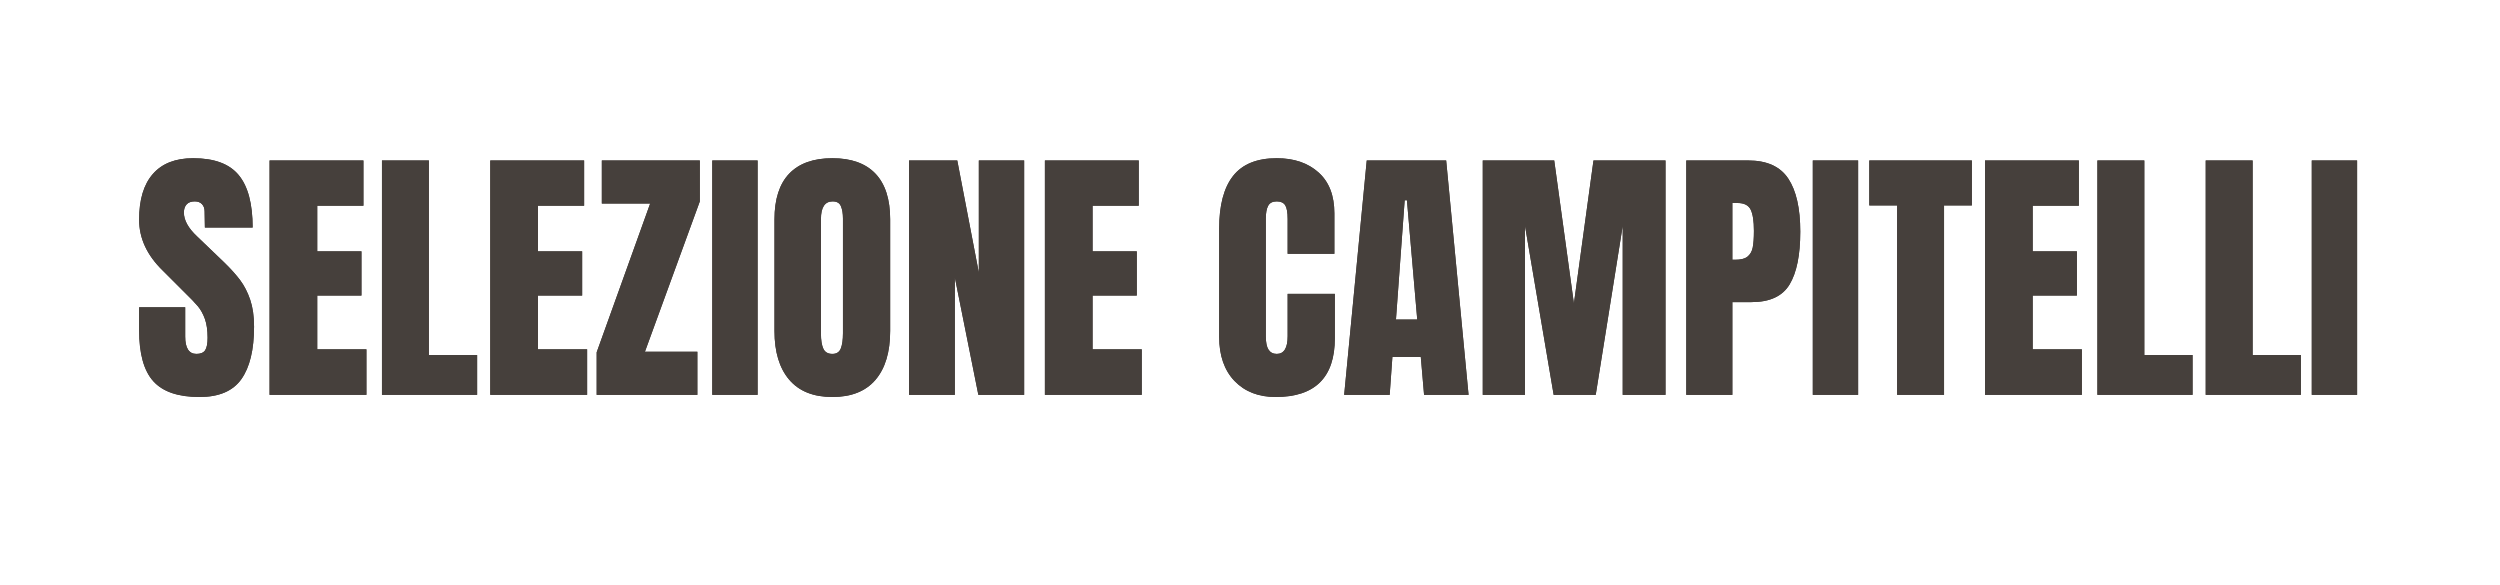 <svg xmlns="http://www.w3.org/2000/svg" xmlns:xlink="http://www.w3.org/1999/xlink" width="556" zoomAndPan="magnify" viewBox="0 0 416.88 97.5" height="130" preserveAspectRatio="xMidYMid meet" version="1.0"><defs><g/></defs><g fill="#46403c" fill-opacity="1"><g transform="translate(22.191, 65.86)"><g><path d="M 11.016 0.359 C 7.461 0.359 4.895 -0.52 3.312 -2.281 C 1.738 -4.039 0.953 -6.875 0.953 -10.781 L 0.953 -14.609 L 8.641 -14.609 L 8.641 -9.734 C 8.641 -7.797 9.266 -6.828 10.516 -6.828 C 11.211 -6.828 11.695 -7.031 11.969 -7.438 C 12.238 -7.852 12.375 -8.547 12.375 -9.516 C 12.375 -10.785 12.223 -11.836 11.922 -12.672 C 11.617 -13.504 11.234 -14.203 10.766 -14.766 C 10.297 -15.328 9.453 -16.203 8.234 -17.391 L 4.875 -20.75 C 2.258 -23.301 0.953 -26.125 0.953 -29.219 C 0.953 -32.562 1.719 -35.102 3.25 -36.844 C 4.781 -38.594 7.02 -39.469 9.969 -39.469 C 13.488 -39.469 16.02 -38.531 17.562 -36.656 C 19.113 -34.789 19.891 -31.875 19.891 -27.906 L 11.922 -27.906 L 11.875 -30.594 C 11.875 -31.102 11.727 -31.508 11.438 -31.812 C 11.156 -32.113 10.754 -32.266 10.234 -32.266 C 9.629 -32.266 9.176 -32.098 8.875 -31.766 C 8.57 -31.43 8.422 -30.977 8.422 -30.406 C 8.422 -29.133 9.148 -27.812 10.609 -26.438 L 15.156 -22.078 C 16.219 -21.047 17.098 -20.066 17.797 -19.141 C 18.492 -18.211 19.055 -17.117 19.484 -15.859 C 19.91 -14.598 20.125 -13.102 20.125 -11.375 C 20.125 -7.52 19.414 -4.598 18 -2.609 C 16.594 -0.629 14.266 0.359 11.016 0.359 Z M 11.016 0.359 "/></g></g></g><g fill="#46403c" fill-opacity="1"><g transform="translate(43.169, 65.86)"><g><path d="M 1.734 0 L 1.734 -39.094 L 17.391 -39.094 L 17.391 -31.547 L 9.688 -31.547 L 9.688 -23.938 L 17.062 -23.938 L 17.062 -16.562 L 9.688 -16.562 L 9.688 -7.594 L 17.891 -7.594 L 17.891 0 Z M 1.734 0 "/></g></g></g><g fill="#46403c" fill-opacity="1"><g transform="translate(61.917, 65.86)"><g><path d="M 1.734 0 L 1.734 -39.094 L 9.562 -39.094 L 9.562 -6.641 L 17.609 -6.641 L 17.609 0 Z M 1.734 0 "/></g></g></g><g fill="#46403c" fill-opacity="1"><g transform="translate(79.982, 65.86)"><g><path d="M 1.734 0 L 1.734 -39.094 L 17.391 -39.094 L 17.391 -31.547 L 9.688 -31.547 L 9.688 -23.938 L 17.062 -23.938 L 17.062 -16.562 L 9.688 -16.562 L 9.688 -7.594 L 17.891 -7.594 L 17.891 0 Z M 1.734 0 "/></g></g></g><g fill="#46403c" fill-opacity="1"><g transform="translate(98.73, 65.86)"><g><path d="M 0.734 0 L 0.734 -7.094 L 9.656 -31.906 L 1.594 -31.906 L 1.594 -39.094 L 17.938 -39.094 L 17.938 -32.266 L 8.781 -7.188 L 17.531 -7.188 L 17.531 0 Z M 0.734 0 "/></g></g></g><g fill="#46403c" fill-opacity="1"><g transform="translate(117.387, 65.86)"><g><path d="M 1.359 0 L 1.359 -39.094 L 8.922 -39.094 L 8.922 0 Z M 1.359 0 "/></g></g></g><g fill="#46403c" fill-opacity="1"><g transform="translate(127.717, 65.86)"><g><path d="M 11.062 0.359 C 7.906 0.359 5.504 -0.602 3.859 -2.531 C 2.223 -4.457 1.406 -7.164 1.406 -10.656 L 1.406 -29.266 C 1.406 -32.629 2.223 -35.172 3.859 -36.891 C 5.504 -38.609 7.906 -39.469 11.062 -39.469 C 14.219 -39.469 16.613 -38.609 18.25 -36.891 C 19.883 -35.172 20.703 -32.629 20.703 -29.266 L 20.703 -10.656 C 20.703 -7.133 19.883 -4.414 18.25 -2.5 C 16.613 -0.594 14.219 0.359 11.062 0.359 Z M 11.062 -6.828 C 11.758 -6.828 12.227 -7.129 12.469 -7.734 C 12.707 -8.336 12.828 -9.188 12.828 -10.281 L 12.828 -29.406 C 12.828 -30.25 12.711 -30.938 12.484 -31.469 C 12.266 -32 11.805 -32.266 11.109 -32.266 C 9.805 -32.266 9.156 -31.281 9.156 -29.312 L 9.156 -10.234 C 9.156 -9.117 9.289 -8.27 9.562 -7.688 C 9.832 -7.113 10.332 -6.828 11.062 -6.828 Z M 11.062 -6.828 "/></g></g></g><g fill="#46403c" fill-opacity="1"><g transform="translate(149.832, 65.86)"><g><path d="M 1.734 0 L 1.734 -39.094 L 9.781 -39.094 L 13.375 -20.391 L 13.375 -39.094 L 20.938 -39.094 L 20.938 0 L 13.297 0 L 9.375 -19.578 L 9.375 0 Z M 1.734 0 "/></g></g></g><g fill="#46403c" fill-opacity="1"><g transform="translate(172.494, 65.86)"><g><path d="M 1.734 0 L 1.734 -39.094 L 17.391 -39.094 L 17.391 -31.547 L 9.688 -31.547 L 9.688 -23.938 L 17.062 -23.938 L 17.062 -16.562 L 9.688 -16.562 L 9.688 -7.594 L 17.891 -7.594 L 17.891 0 Z M 1.734 0 "/></g></g></g><g fill="#46403c" fill-opacity="1"><g transform="translate(191.242, 65.86)"><g/></g></g><g fill="#46403c" fill-opacity="1"><g transform="translate(201.89, 65.86)"><g><path d="M 10.828 0.359 C 7.973 0.359 5.688 -0.531 3.969 -2.312 C 2.258 -4.102 1.406 -6.562 1.406 -9.688 L 1.406 -27.719 C 1.406 -31.602 2.176 -34.531 3.719 -36.5 C 5.27 -38.477 7.703 -39.469 11.016 -39.469 C 13.898 -39.469 16.223 -38.676 17.984 -37.094 C 19.742 -35.52 20.625 -33.242 20.625 -30.266 L 20.625 -23.531 L 12.828 -23.531 L 12.828 -29.312 C 12.828 -30.438 12.691 -31.207 12.422 -31.625 C 12.148 -32.051 11.68 -32.266 11.016 -32.266 C 10.316 -32.266 9.836 -32.02 9.578 -31.531 C 9.316 -31.051 9.188 -30.344 9.188 -29.406 L 9.188 -9.781 C 9.188 -8.75 9.336 -8 9.641 -7.531 C 9.953 -7.062 10.41 -6.828 11.016 -6.828 C 12.223 -6.828 12.828 -7.812 12.828 -9.781 L 12.828 -16.844 L 20.703 -16.844 L 20.703 -9.469 C 20.703 -2.914 17.41 0.359 10.828 0.359 Z M 10.828 0.359 "/></g></g></g><g fill="#46403c" fill-opacity="1"><g transform="translate(223.459, 65.86)"><g><path d="M 0.688 0 L 4.453 -39.094 L 17.703 -39.094 L 21.438 0 L 14.016 0 L 13.469 -6.328 L 8.734 -6.328 L 8.281 0 Z M 9.328 -12.562 L 12.875 -12.562 L 11.156 -32.453 L 10.781 -32.453 Z M 9.328 -12.562 "/></g></g></g><g fill="#46403c" fill-opacity="1"><g transform="translate(245.529, 65.86)"><g><path d="M 1.734 0 L 1.734 -39.094 L 13.656 -39.094 L 16.938 -15.25 L 20.203 -39.094 L 32.219 -39.094 L 32.219 0 L 25.078 0 L 25.078 -28.172 L 20.578 0 L 13.562 0 L 8.781 -28.172 L 8.781 0 Z M 1.734 0 "/></g></g></g><g fill="#46403c" fill-opacity="1"><g transform="translate(279.476, 65.86)"><g><path d="M 1.734 -39.094 L 12.062 -39.094 C 15.188 -39.094 17.414 -38.082 18.75 -36.062 C 20.082 -34.051 20.75 -31.102 20.75 -27.219 C 20.75 -23.332 20.156 -20.398 18.969 -18.422 C 17.789 -16.453 15.672 -15.469 12.609 -15.469 L 9.422 -15.469 L 9.422 0 L 1.734 0 Z M 9.875 -22.531 C 10.812 -22.531 11.5 -22.703 11.938 -23.047 C 12.383 -23.398 12.676 -23.898 12.812 -24.547 C 12.945 -25.203 13.016 -26.141 13.016 -27.359 C 13.016 -28.992 12.832 -30.176 12.469 -30.906 C 12.102 -31.633 11.375 -32 10.281 -32 L 9.422 -32 L 9.422 -22.531 Z M 9.875 -22.531 "/></g></g></g><g fill="#46403c" fill-opacity="1"><g transform="translate(300.954, 65.86)"><g><path d="M 1.359 0 L 1.359 -39.094 L 8.922 -39.094 L 8.922 0 Z M 1.359 0 "/></g></g></g><g fill="#46403c" fill-opacity="1"><g transform="translate(311.284, 65.86)"><g><path d="M 5.094 0 L 5.094 -31.594 L 0.453 -31.594 L 0.453 -39.094 L 17.562 -39.094 L 17.562 -31.594 L 12.922 -31.594 L 12.922 0 Z M 5.094 0 "/></g></g></g><g fill="#46403c" fill-opacity="1"><g transform="translate(329.304, 65.86)"><g><path d="M 1.734 0 L 1.734 -39.094 L 17.391 -39.094 L 17.391 -31.547 L 9.688 -31.547 L 9.688 -23.938 L 17.062 -23.938 L 17.062 -16.562 L 9.688 -16.562 L 9.688 -7.594 L 17.891 -7.594 L 17.891 0 Z M 1.734 0 "/></g></g></g><g fill="#46403c" fill-opacity="1"><g transform="translate(348.052, 65.86)"><g><path d="M 1.734 0 L 1.734 -39.094 L 9.562 -39.094 L 9.562 -6.641 L 17.609 -6.641 L 17.609 0 Z M 1.734 0 "/></g></g></g><g fill="#46403c" fill-opacity="1"><g transform="translate(366.117, 65.86)"><g><path d="M 1.734 0 L 1.734 -39.094 L 9.562 -39.094 L 9.562 -6.641 L 17.609 -6.641 L 17.609 0 Z M 1.734 0 "/></g></g></g><g fill="#46403c" fill-opacity="1"><g transform="translate(384.183, 65.86)"><g><path d="M 1.359 0 L 1.359 -39.094 L 8.922 -39.094 L 8.922 0 Z M 1.359 0 "/></g></g></g><g fill="#46403c" fill-opacity="1"><g transform="translate(22.191, 65.86)"><g><path d="M 11.016 0.359 C 7.461 0.359 4.895 -0.52 3.312 -2.281 C 1.738 -4.039 0.953 -6.875 0.953 -10.781 L 0.953 -14.609 L 8.641 -14.609 L 8.641 -9.734 C 8.641 -7.797 9.266 -6.828 10.516 -6.828 C 11.211 -6.828 11.695 -7.031 11.969 -7.438 C 12.238 -7.852 12.375 -8.547 12.375 -9.516 C 12.375 -10.785 12.223 -11.836 11.922 -12.672 C 11.617 -13.504 11.234 -14.203 10.766 -14.766 C 10.297 -15.328 9.453 -16.203 8.234 -17.391 L 4.875 -20.75 C 2.258 -23.301 0.953 -26.125 0.953 -29.219 C 0.953 -32.562 1.719 -35.102 3.25 -36.844 C 4.781 -38.594 7.02 -39.469 9.969 -39.469 C 13.488 -39.469 16.02 -38.531 17.562 -36.656 C 19.113 -34.789 19.891 -31.875 19.891 -27.906 L 11.922 -27.906 L 11.875 -30.594 C 11.875 -31.102 11.727 -31.508 11.438 -31.812 C 11.156 -32.113 10.754 -32.266 10.234 -32.266 C 9.629 -32.266 9.176 -32.098 8.875 -31.766 C 8.57 -31.43 8.422 -30.977 8.422 -30.406 C 8.422 -29.133 9.148 -27.812 10.609 -26.438 L 15.156 -22.078 C 16.219 -21.047 17.098 -20.066 17.797 -19.141 C 18.492 -18.211 19.055 -17.117 19.484 -15.859 C 19.91 -14.598 20.125 -13.102 20.125 -11.375 C 20.125 -7.52 19.414 -4.598 18 -2.609 C 16.594 -0.629 14.266 0.359 11.016 0.359 Z M 11.016 0.359 "/></g></g></g><g fill="#46403c" fill-opacity="1"><g transform="translate(43.169, 65.86)"><g><path d="M 1.734 0 L 1.734 -39.094 L 17.391 -39.094 L 17.391 -31.547 L 9.688 -31.547 L 9.688 -23.938 L 17.062 -23.938 L 17.062 -16.562 L 9.688 -16.562 L 9.688 -7.594 L 17.891 -7.594 L 17.891 0 Z M 1.734 0 "/></g></g></g><g fill="#46403c" fill-opacity="1"><g transform="translate(61.917, 65.86)"><g><path d="M 1.734 0 L 1.734 -39.094 L 9.562 -39.094 L 9.562 -6.641 L 17.609 -6.641 L 17.609 0 Z M 1.734 0 "/></g></g></g><g fill="#46403c" fill-opacity="1"><g transform="translate(79.982, 65.86)"><g><path d="M 1.734 0 L 1.734 -39.094 L 17.391 -39.094 L 17.391 -31.547 L 9.688 -31.547 L 9.688 -23.938 L 17.062 -23.938 L 17.062 -16.562 L 9.688 -16.562 L 9.688 -7.594 L 17.891 -7.594 L 17.891 0 Z M 1.734 0 "/></g></g></g><g fill="#46403c" fill-opacity="1"><g transform="translate(98.73, 65.86)"><g><path d="M 0.734 0 L 0.734 -7.094 L 9.656 -31.906 L 1.594 -31.906 L 1.594 -39.094 L 17.938 -39.094 L 17.938 -32.266 L 8.781 -7.188 L 17.531 -7.188 L 17.531 0 Z M 0.734 0 "/></g></g></g><g fill="#46403c" fill-opacity="1"><g transform="translate(117.387, 65.86)"><g><path d="M 1.359 0 L 1.359 -39.094 L 8.922 -39.094 L 8.922 0 Z M 1.359 0 "/></g></g></g><g fill="#46403c" fill-opacity="1"><g transform="translate(127.717, 65.86)"><g><path d="M 11.062 0.359 C 7.906 0.359 5.504 -0.602 3.859 -2.531 C 2.223 -4.457 1.406 -7.164 1.406 -10.656 L 1.406 -29.266 C 1.406 -32.629 2.223 -35.172 3.859 -36.891 C 5.504 -38.609 7.906 -39.469 11.062 -39.469 C 14.219 -39.469 16.613 -38.609 18.25 -36.891 C 19.883 -35.172 20.703 -32.629 20.703 -29.266 L 20.703 -10.656 C 20.703 -7.133 19.883 -4.414 18.25 -2.5 C 16.613 -0.594 14.219 0.359 11.062 0.359 Z M 11.062 -6.828 C 11.758 -6.828 12.227 -7.129 12.469 -7.734 C 12.707 -8.336 12.828 -9.188 12.828 -10.281 L 12.828 -29.406 C 12.828 -30.25 12.711 -30.938 12.484 -31.469 C 12.266 -32 11.805 -32.266 11.109 -32.266 C 9.805 -32.266 9.156 -31.281 9.156 -29.312 L 9.156 -10.234 C 9.156 -9.117 9.289 -8.27 9.562 -7.688 C 9.832 -7.113 10.332 -6.828 11.062 -6.828 Z M 11.062 -6.828 "/></g></g></g><g fill="#46403c" fill-opacity="1"><g transform="translate(149.832, 65.86)"><g><path d="M 1.734 0 L 1.734 -39.094 L 9.781 -39.094 L 13.375 -20.391 L 13.375 -39.094 L 20.938 -39.094 L 20.938 0 L 13.297 0 L 9.375 -19.578 L 9.375 0 Z M 1.734 0 "/></g></g></g><g fill="#46403c" fill-opacity="1"><g transform="translate(172.494, 65.86)"><g><path d="M 1.734 0 L 1.734 -39.094 L 17.391 -39.094 L 17.391 -31.547 L 9.688 -31.547 L 9.688 -23.938 L 17.062 -23.938 L 17.062 -16.562 L 9.688 -16.562 L 9.688 -7.594 L 17.891 -7.594 L 17.891 0 Z M 1.734 0 "/></g></g></g><g fill="#46403c" fill-opacity="1"><g transform="translate(191.242, 65.86)"><g/></g></g><g fill="#46403c" fill-opacity="1"><g transform="translate(201.89, 65.86)"><g><path d="M 10.828 0.359 C 7.973 0.359 5.688 -0.531 3.969 -2.312 C 2.258 -4.102 1.406 -6.562 1.406 -9.688 L 1.406 -27.719 C 1.406 -31.602 2.176 -34.531 3.719 -36.5 C 5.27 -38.477 7.703 -39.469 11.016 -39.469 C 13.898 -39.469 16.223 -38.676 17.984 -37.094 C 19.742 -35.52 20.625 -33.242 20.625 -30.266 L 20.625 -23.531 L 12.828 -23.531 L 12.828 -29.312 C 12.828 -30.438 12.691 -31.207 12.422 -31.625 C 12.148 -32.051 11.68 -32.266 11.016 -32.266 C 10.316 -32.266 9.836 -32.02 9.578 -31.531 C 9.316 -31.051 9.188 -30.344 9.188 -29.406 L 9.188 -9.781 C 9.188 -8.75 9.336 -8 9.641 -7.531 C 9.953 -7.062 10.41 -6.828 11.016 -6.828 C 12.223 -6.828 12.828 -7.812 12.828 -9.781 L 12.828 -16.844 L 20.703 -16.844 L 20.703 -9.469 C 20.703 -2.914 17.41 0.359 10.828 0.359 Z M 10.828 0.359 "/></g></g></g><g fill="#46403c" fill-opacity="1"><g transform="translate(223.459, 65.86)"><g><path d="M 0.688 0 L 4.453 -39.094 L 17.703 -39.094 L 21.438 0 L 14.016 0 L 13.469 -6.328 L 8.734 -6.328 L 8.281 0 Z M 9.328 -12.562 L 12.875 -12.562 L 11.156 -32.453 L 10.781 -32.453 Z M 9.328 -12.562 "/></g></g></g><g fill="#46403c" fill-opacity="1"><g transform="translate(245.529, 65.86)"><g><path d="M 1.734 0 L 1.734 -39.094 L 13.656 -39.094 L 16.938 -15.25 L 20.203 -39.094 L 32.219 -39.094 L 32.219 0 L 25.078 0 L 25.078 -28.172 L 20.578 0 L 13.562 0 L 8.781 -28.172 L 8.781 0 Z M 1.734 0 "/></g></g></g><g fill="#46403c" fill-opacity="1"><g transform="translate(279.476, 65.86)"><g><path d="M 1.734 -39.094 L 12.062 -39.094 C 15.188 -39.094 17.414 -38.082 18.75 -36.062 C 20.082 -34.051 20.75 -31.102 20.75 -27.219 C 20.75 -23.332 20.156 -20.398 18.969 -18.422 C 17.789 -16.453 15.672 -15.469 12.609 -15.469 L 9.422 -15.469 L 9.422 0 L 1.734 0 Z M 9.875 -22.531 C 10.812 -22.531 11.5 -22.703 11.938 -23.047 C 12.383 -23.398 12.676 -23.898 12.812 -24.547 C 12.945 -25.203 13.016 -26.141 13.016 -27.359 C 13.016 -28.992 12.832 -30.176 12.469 -30.906 C 12.102 -31.633 11.375 -32 10.281 -32 L 9.422 -32 L 9.422 -22.531 Z M 9.875 -22.531 "/></g></g></g><g fill="#46403c" fill-opacity="1"><g transform="translate(300.954, 65.86)"><g><path d="M 1.359 0 L 1.359 -39.094 L 8.922 -39.094 L 8.922 0 Z M 1.359 0 "/></g></g></g><g fill="#46403c" fill-opacity="1"><g transform="translate(311.284, 65.86)"><g><path d="M 5.094 0 L 5.094 -31.594 L 0.453 -31.594 L 0.453 -39.094 L 17.562 -39.094 L 17.562 -31.594 L 12.922 -31.594 L 12.922 0 Z M 5.094 0 "/></g></g></g><g fill="#46403c" fill-opacity="1"><g transform="translate(329.304, 65.86)"><g><path d="M 1.734 0 L 1.734 -39.094 L 17.391 -39.094 L 17.391 -31.547 L 9.688 -31.547 L 9.688 -23.938 L 17.062 -23.938 L 17.062 -16.562 L 9.688 -16.562 L 9.688 -7.594 L 17.891 -7.594 L 17.891 0 Z M 1.734 0 "/></g></g></g><g fill="#46403c" fill-opacity="1"><g transform="translate(348.052, 65.86)"><g><path d="M 1.734 0 L 1.734 -39.094 L 9.562 -39.094 L 9.562 -6.641 L 17.609 -6.641 L 17.609 0 Z M 1.734 0 "/></g></g></g><g fill="#46403c" fill-opacity="1"><g transform="translate(366.117, 65.86)"><g><path d="M 1.734 0 L 1.734 -39.094 L 9.562 -39.094 L 9.562 -6.641 L 17.609 -6.641 L 17.609 0 Z M 1.734 0 "/></g></g></g><g fill="#46403c" fill-opacity="1"><g transform="translate(384.183, 65.86)"><g><path d="M 1.359 0 L 1.359 -39.094 L 8.922 -39.094 L 8.922 0 Z M 1.359 0 "/></g></g></g></svg>